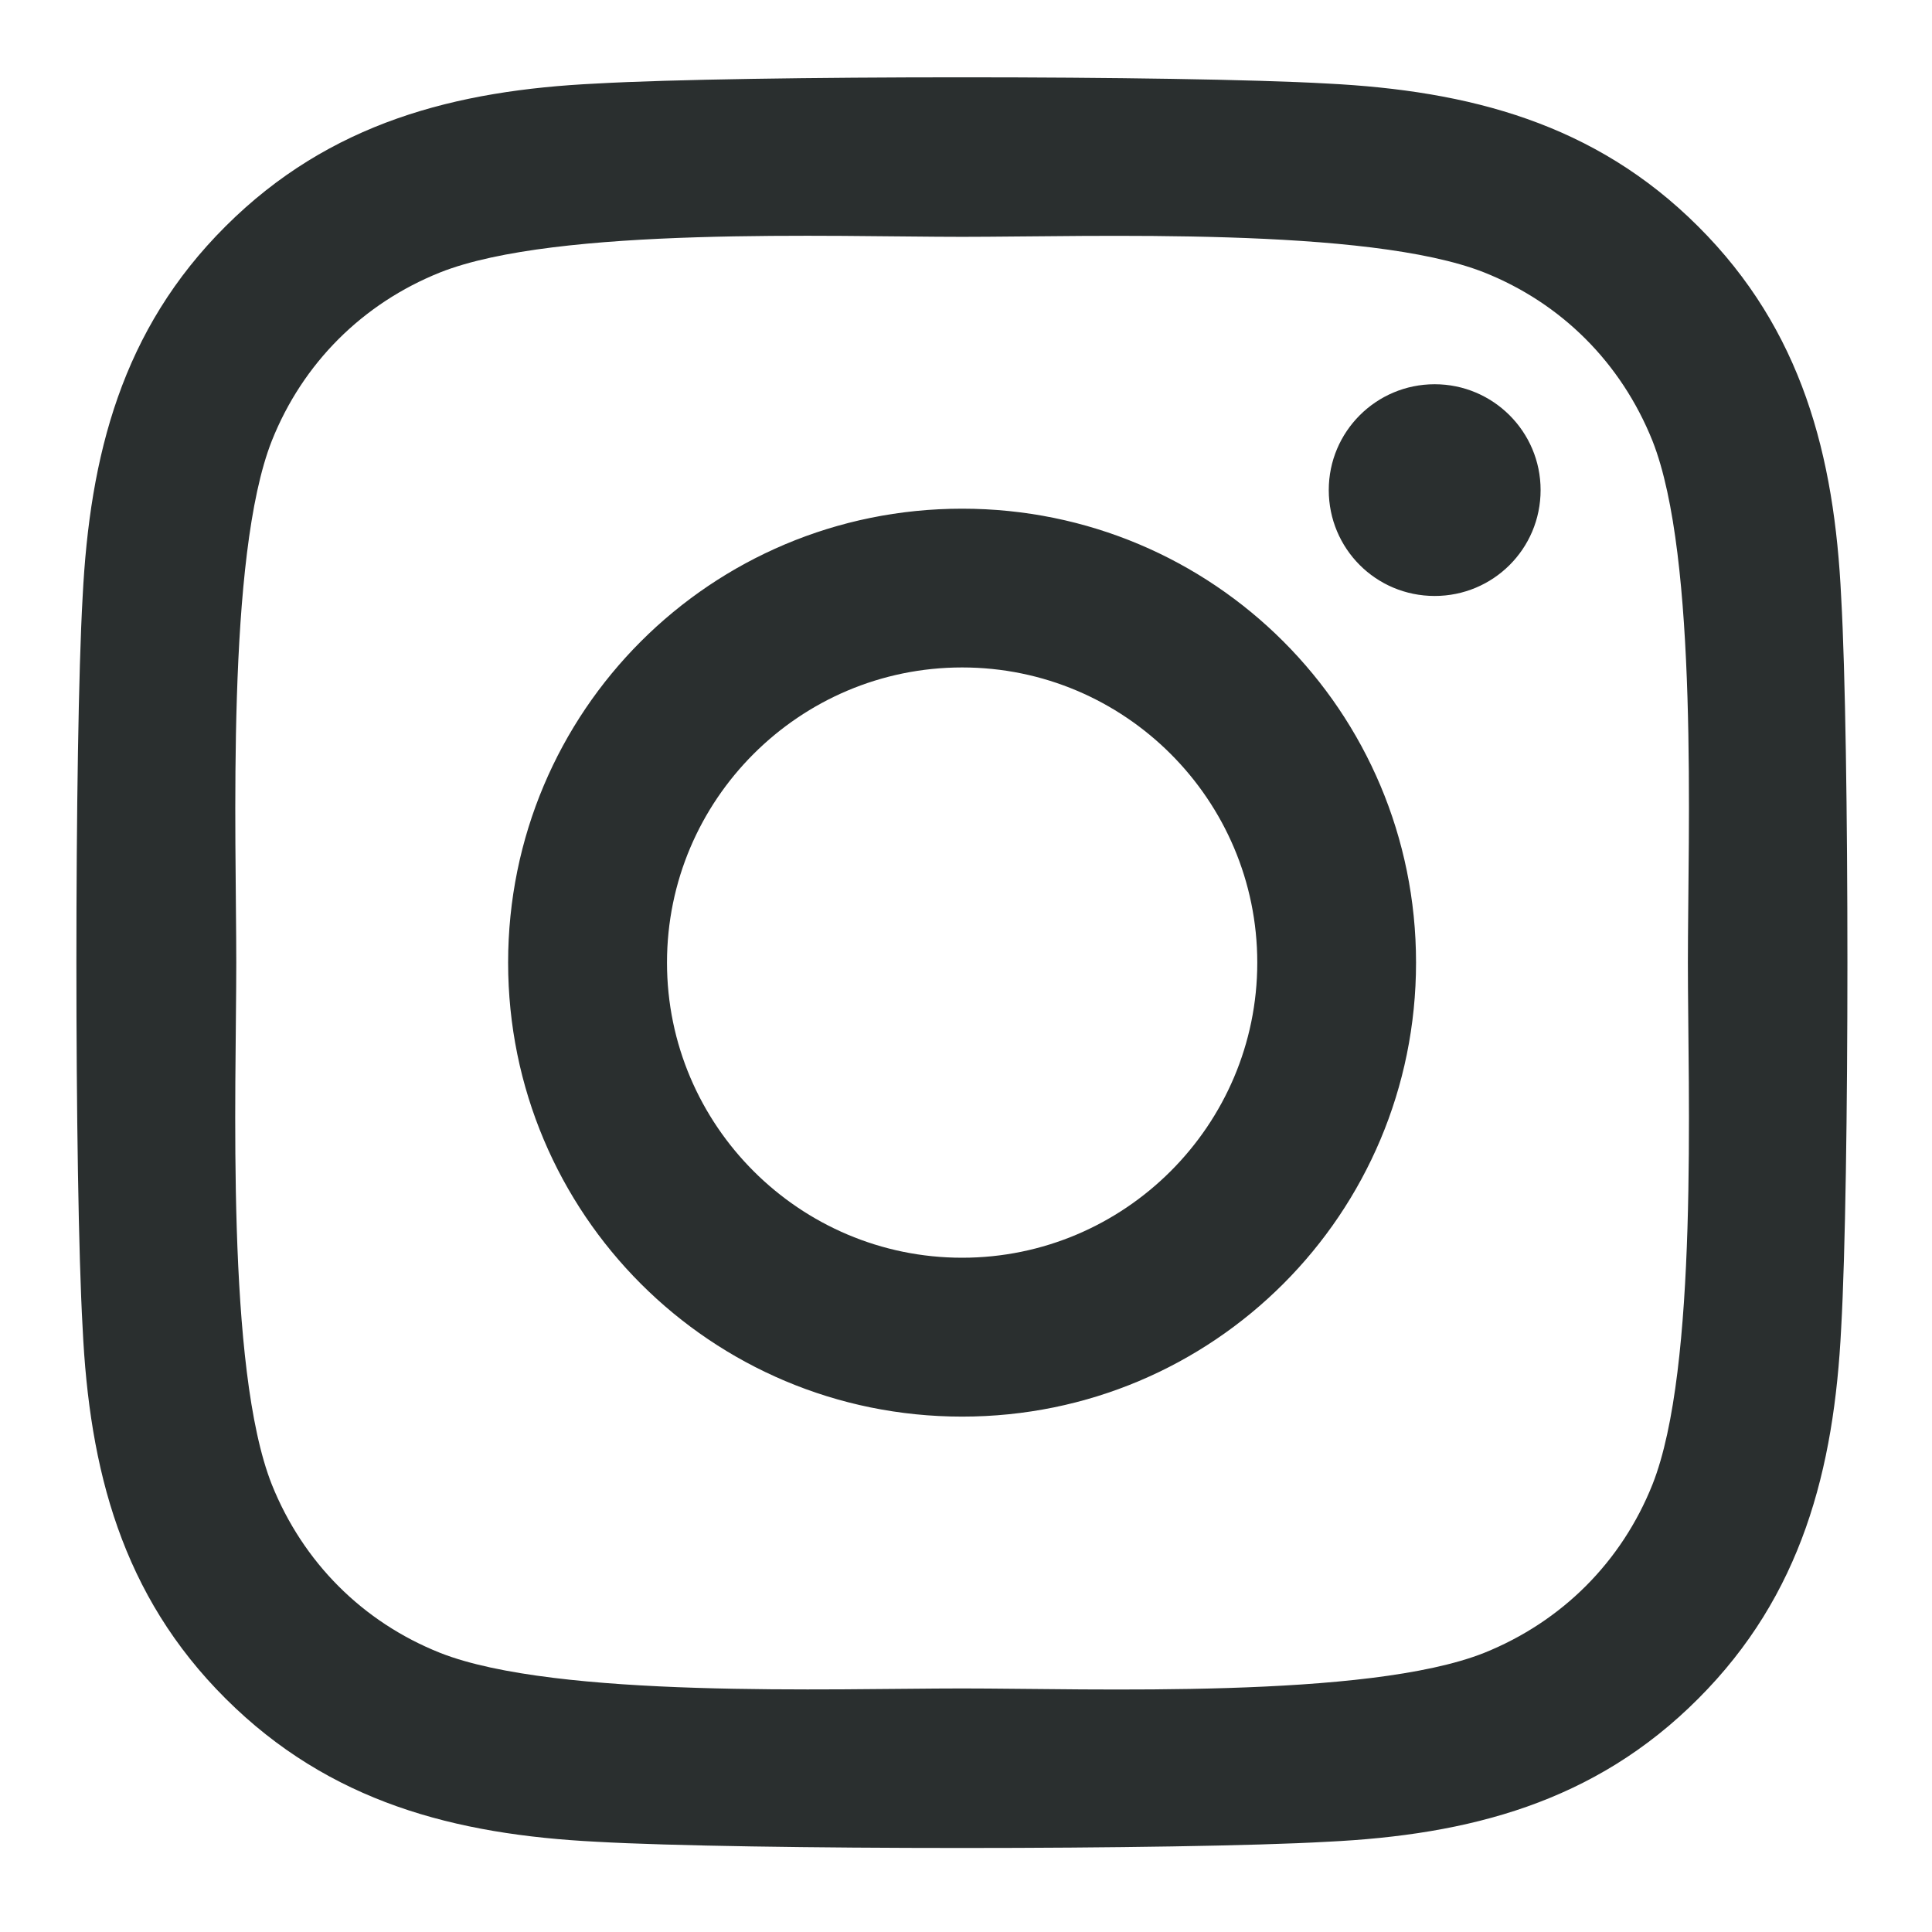 <svg width="17" height="17" viewBox="0 0 17 17" fill="none" xmlns="http://www.w3.org/2000/svg">
<path d="M8.466 4.476C6.255 4.476 4.471 6.259 4.471 8.47C4.471 10.681 6.255 12.465 8.466 12.465C10.677 12.465 12.46 10.681 12.46 8.47C12.46 6.259 10.677 4.476 8.466 4.476ZM8.466 11.067C7.037 11.067 5.869 9.903 5.869 8.47C5.869 7.038 7.034 5.873 8.466 5.873C9.898 5.873 11.063 7.038 11.063 8.47C11.063 9.903 9.895 11.067 8.466 11.067ZM13.556 4.312C13.556 4.83 13.138 5.244 12.624 5.244C12.106 5.244 11.692 4.827 11.692 4.312C11.692 3.798 12.109 3.381 12.624 3.381C13.138 3.381 13.556 3.798 13.556 4.312ZM16.201 5.258C16.142 4.01 15.857 2.904 14.943 1.993C14.032 1.083 12.926 0.798 11.678 0.735C10.392 0.662 6.536 0.662 5.25 0.735C4.006 0.794 2.9 1.079 1.986 1.99C1.071 2.901 0.79 4.006 0.727 5.254C0.654 6.541 0.654 10.396 0.727 11.683C0.786 12.931 1.071 14.036 1.986 14.947C2.9 15.858 4.002 16.143 5.25 16.206C6.536 16.279 10.392 16.279 11.678 16.206C12.926 16.146 14.032 15.861 14.943 14.947C15.854 14.036 16.139 12.931 16.201 11.683C16.274 10.396 16.274 6.544 16.201 5.258ZM14.54 13.063C14.268 13.744 13.743 14.269 13.059 14.544C12.033 14.951 9.599 14.857 8.466 14.857C7.333 14.857 4.896 14.947 3.873 14.544C3.192 14.273 2.667 13.748 2.392 13.063C1.986 12.037 2.079 9.604 2.079 8.47C2.079 7.337 1.989 4.9 2.392 3.878C2.664 3.196 3.189 2.671 3.873 2.397C4.899 1.99 7.333 2.084 8.466 2.084C9.599 2.084 12.036 1.993 13.059 2.397C13.74 2.668 14.265 3.193 14.54 3.878C14.946 4.903 14.852 7.337 14.852 8.47C14.852 9.604 14.946 12.041 14.54 13.063Z" fill="#2A2F2F"/>
</svg>
